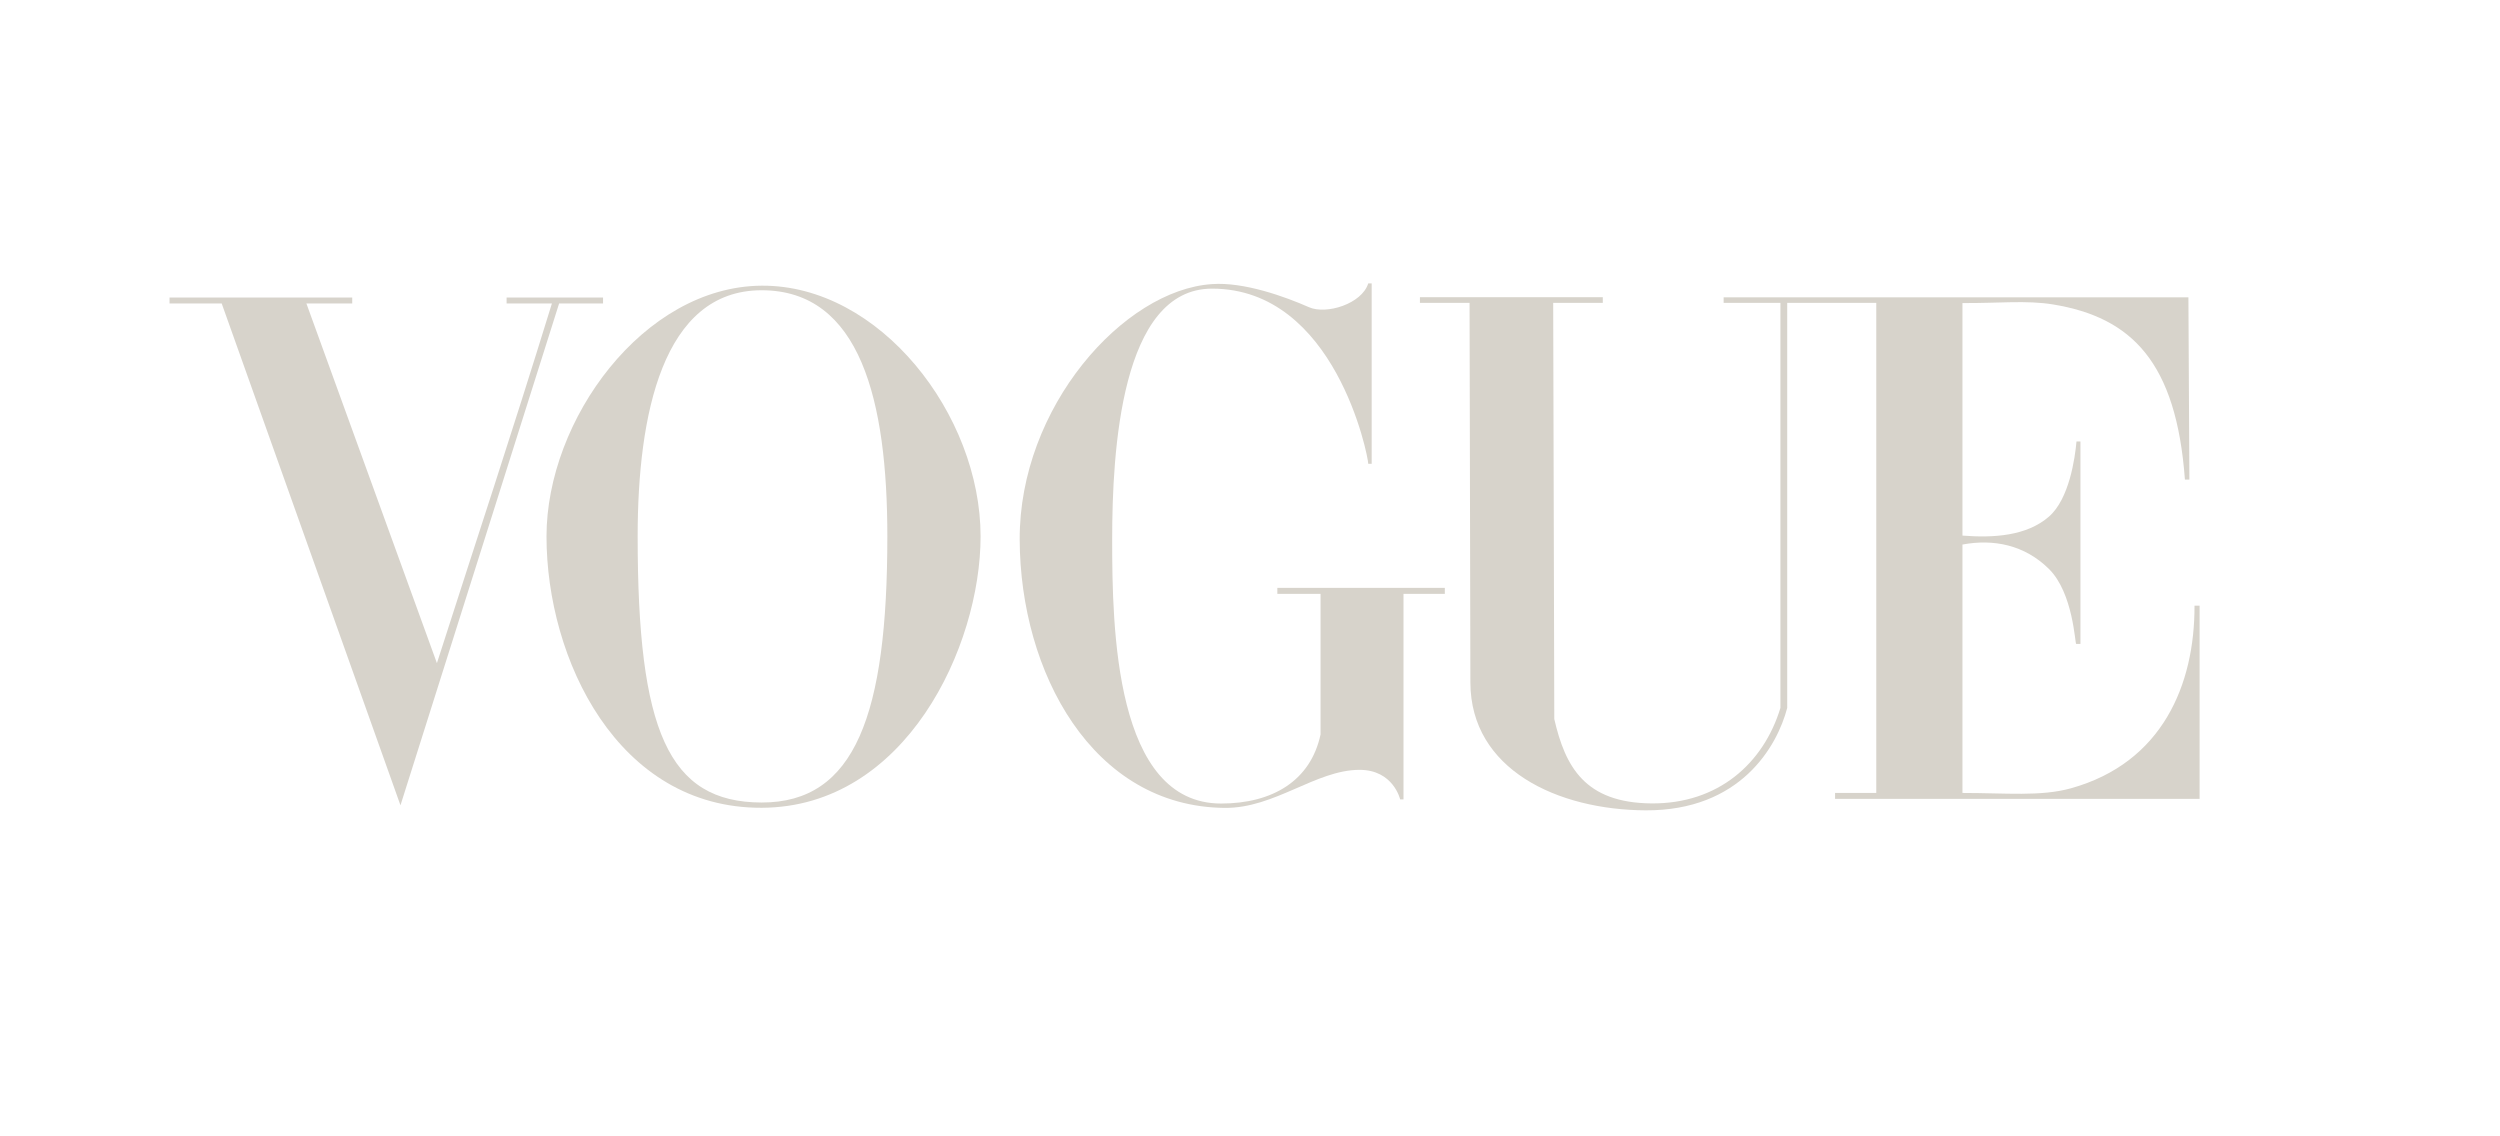 <svg xmlns="http://www.w3.org/2000/svg" fill="none" viewBox="0 0 176 80" height="80" width="176">
<path fill="#D7D3CB" d="M53.617 20.112C45.287 20.173 38.474 29.567 38.474 37.761C38.474 46.384 43.468 56.903 53.617 56.868C63.766 56.834 69.033 45.51 69.033 37.761C69.033 29.202 61.947 20.052 53.617 20.112ZM53.617 20.434C60.589 20.434 62.469 28.247 62.469 37.761C62.469 50.315 60.201 56.508 53.617 56.497C47.033 56.485 44.891 51.416 44.891 37.761C44.891 29.208 46.645 20.434 53.617 20.434Z"></path>
<path fill="#D7D3CB" d="M71.786 37.993C71.748 28.669 79.102 20.41 85.327 20.001C87.576 19.839 90.466 20.884 92.153 21.628C93.379 22.169 95.88 21.387 96.324 19.951H96.566V32.651H96.324C96.324 32.11 94.006 20.32 85.327 20.32C78.916 20.32 78.297 31.759 78.297 37.993C78.297 44.227 78.484 56.569 85.965 56.569C89.589 56.569 92.271 54.96 92.967 51.705V41.808H89.925V41.387H101.716V41.808H98.807V56.278H98.571C98.571 56.278 98.098 54.19 95.699 54.197C92.632 54.206 89.741 56.909 86.216 56.876C76.893 56.789 71.823 47.316 71.786 37.993Z"></path>
<path fill="#D7D3CB" d="M15.607 21.363H11.935V20.945H24.797V21.363H21.57L30.759 46.687C33.633 37.71 35.859 31.074 38.855 21.363H35.664V20.945H42.454V21.363H39.362L28.193 56.694L15.607 21.363Z"></path>
<path fill="#D7D3CB" d="M103.515 48.044L103.457 21.323H99.963V20.922H112.837V21.323H109.345L109.422 50.622C110.195 53.977 111.57 56.522 116.266 56.56C120.963 56.598 124.155 53.741 125.342 49.837V21.323H121.344V20.934H154.064L154.133 33.762H153.818C153.211 25.479 150.062 22.349 144.554 21.436C142.659 21.122 140.67 21.355 138.157 21.335V37.706C140.346 37.878 142.677 37.737 144.248 36.368C145.677 35.123 146.081 32.246 146.186 31.077H146.463V45.331H146.163C146.077 45.331 145.962 41.754 144.248 40.057C142.524 38.349 140.327 37.929 138.157 38.336V55.824C141.223 55.824 143.666 56.087 145.789 55.497C152.24 53.703 154.511 48.18 154.494 42.64H154.852V56.238H129.188V55.824H132.09V21.323H125.82V49.837C125.109 52.565 122.512 57.078 115.856 57.048C109.667 57.019 103.529 54.188 103.515 48.044Z"></path>
</svg>
